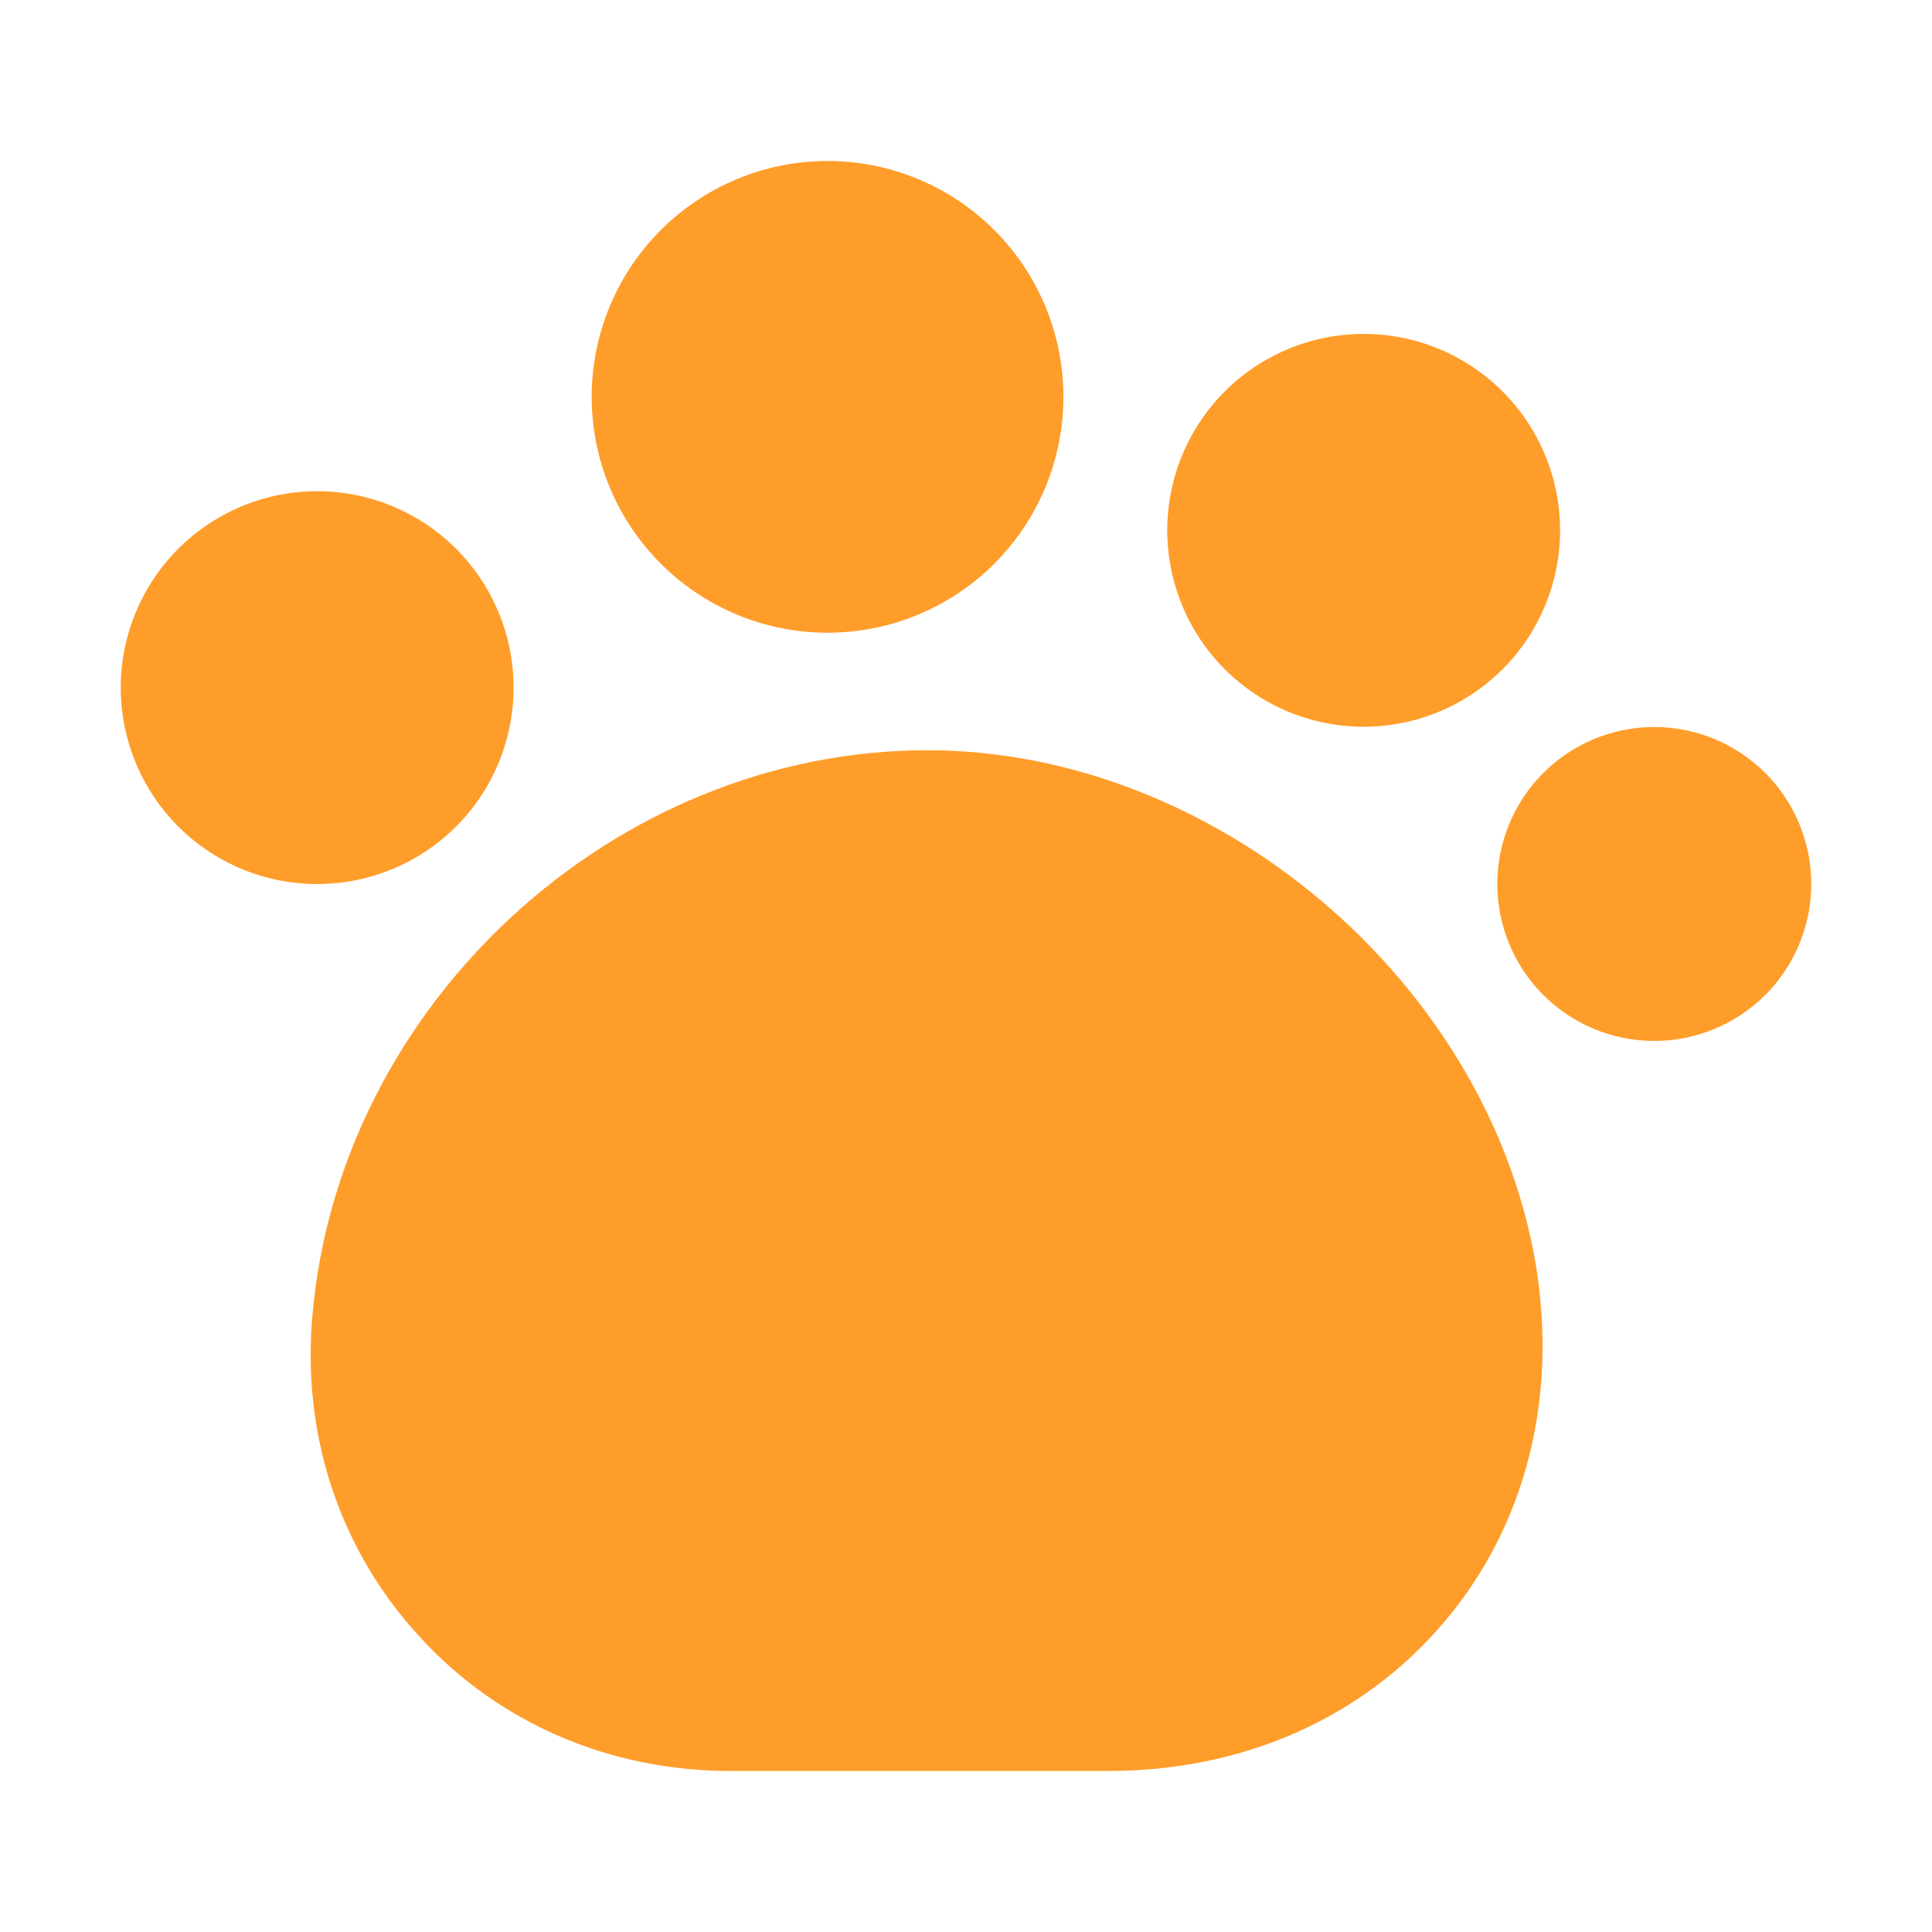 <?xml version="1.0" encoding="UTF-8"?>
<svg xmlns="http://www.w3.org/2000/svg" width="64" height="64" viewBox="0 0 64 64" fill="none">
  <path d="M50.88 41.92C49.307 32.507 40.267 24.853 30.72 24.853C20.347 24.853 11.227 33.253 10.347 43.6C10 47.6 11.28 51.387 13.92 54.24C16.533 57.093 20.213 58.667 24.213 58.667H36.693C41.2 58.667 45.147 56.907 47.84 53.733C50.533 50.56 51.6 46.347 50.88 41.92ZM27.413 20.96C29.486 20.96 31.473 20.137 32.938 18.672C34.404 17.206 35.227 15.219 35.227 13.147C35.227 11.075 34.404 9.087 32.938 7.622C31.473 6.157 29.486 5.333 27.413 5.333C25.341 5.333 23.354 6.157 21.889 7.622C20.423 9.087 19.6 11.075 19.6 13.147C19.6 15.219 20.423 17.206 21.889 18.672C23.354 20.137 25.341 20.96 27.413 20.96ZM45.173 24.075C46.899 24.075 48.554 23.389 49.774 22.169C50.995 20.949 51.68 19.294 51.68 17.568C51.68 15.842 50.995 14.187 49.774 12.967C48.554 11.747 46.899 11.061 45.173 11.061C43.448 11.061 41.793 11.747 40.572 12.967C39.352 14.187 38.667 15.842 38.667 17.568C38.667 19.294 39.352 20.949 40.572 22.169C41.793 23.389 43.448 24.075 45.173 24.075ZM54.8 34.483C55.483 34.483 56.159 34.348 56.79 34.087C57.421 33.826 57.994 33.443 58.477 32.96C58.96 32.477 59.343 31.904 59.604 31.273C59.865 30.642 60 29.966 60 29.283C60 28.6 59.865 27.924 59.604 27.293C59.343 26.662 58.96 26.089 58.477 25.606C57.994 25.123 57.421 24.74 56.79 24.479C56.159 24.217 55.483 24.083 54.8 24.083C53.421 24.083 52.098 24.631 51.123 25.606C50.148 26.581 49.6 27.904 49.6 29.283C49.6 30.662 50.148 31.985 51.123 32.96C52.098 33.935 53.421 34.483 54.8 34.483ZM10.507 29.285C11.361 29.285 12.207 29.117 12.997 28.79C13.786 28.463 14.503 27.984 15.108 27.38C15.712 26.775 16.191 26.058 16.518 25.269C16.845 24.479 17.013 23.633 17.013 22.779C17.013 21.924 16.845 21.078 16.518 20.289C16.191 19.499 15.712 18.782 15.108 18.178C14.503 17.574 13.786 17.094 12.997 16.767C12.207 16.44 11.361 16.272 10.507 16.272C8.781 16.272 7.126 16.958 5.906 18.178C4.686 19.398 4 21.053 4 22.779C4 24.504 4.686 26.159 5.906 27.38C7.126 28.6 8.781 29.285 10.507 29.285Z" fill="#FF9D2A"></path>
</svg>
